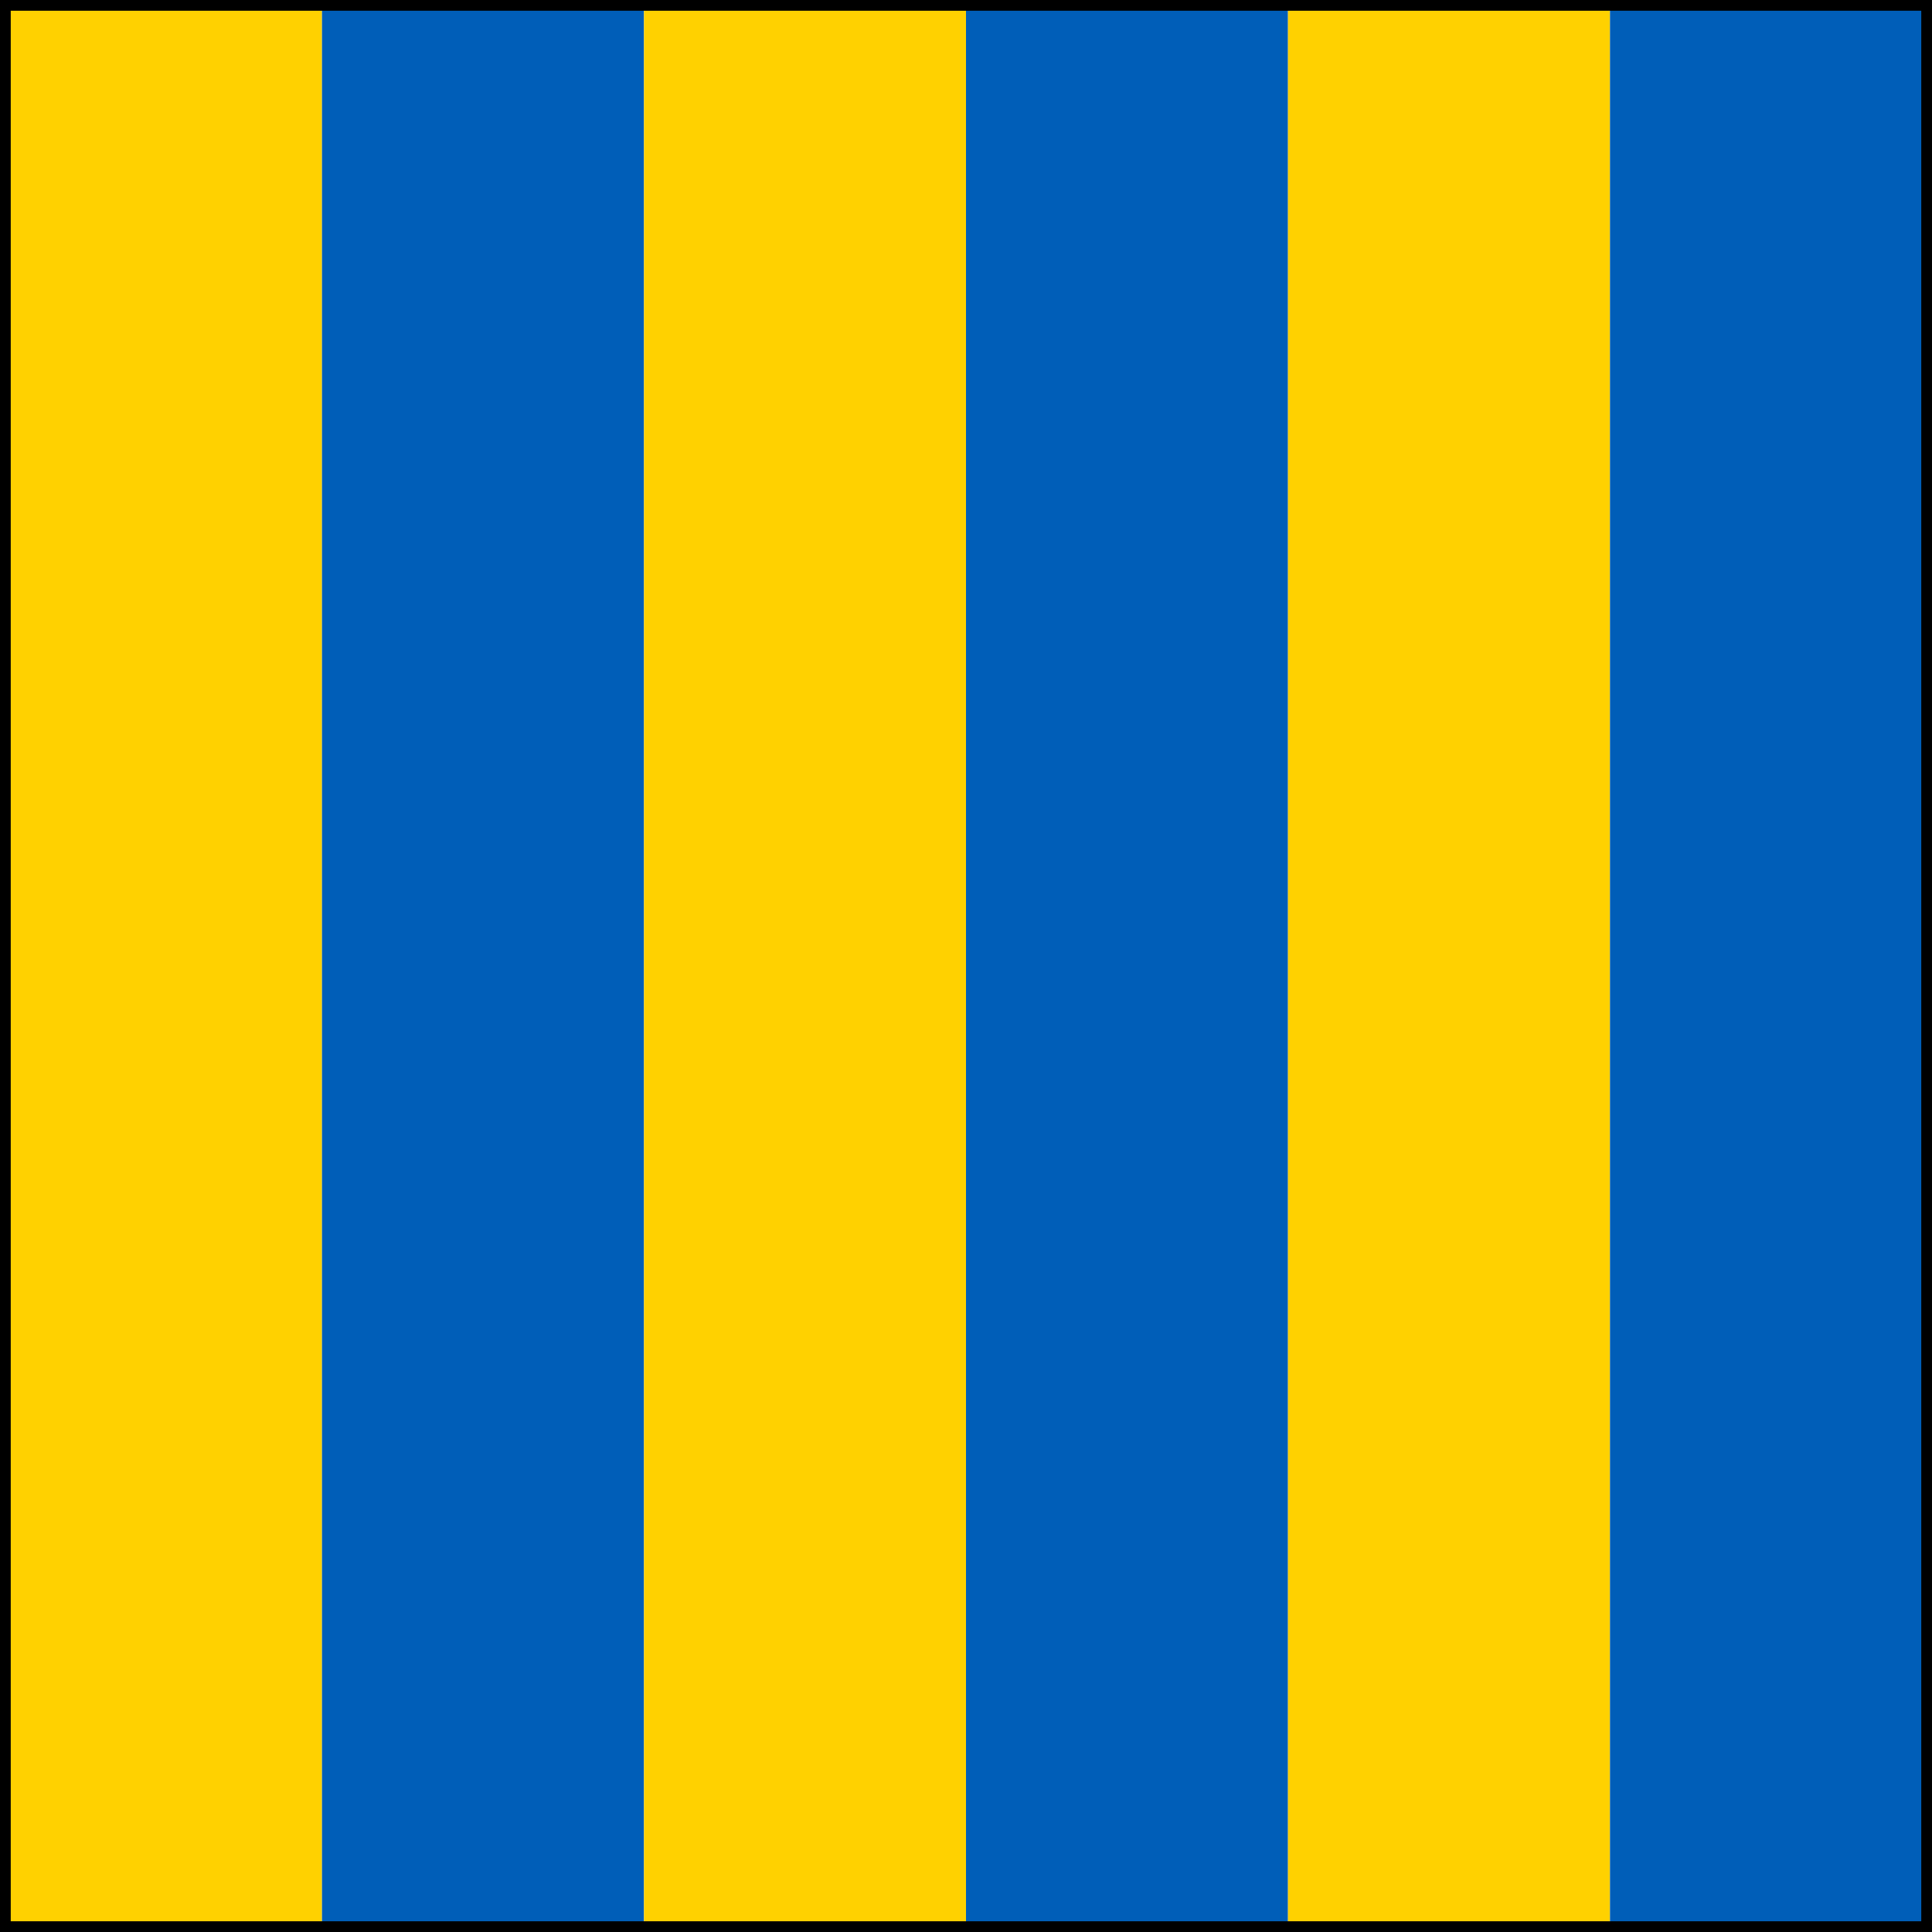 <?xml version="1.0" encoding="UTF-8" ?>
<svg xmlns="http://www.w3.org/2000/svg" viewBox="0 0 180 180">
<path fill="#ffd100" d="M0,0H30V180H0Z"/>
<path fill="#005eb8" d="M30,0H60V180H30Z"/>
<path fill="#ffd100" d="M60,0H90V180H60Z"/>
<path fill="#005eb8" d="M90,0H120V180H90Z"/>
<path fill="#ffd100" d="M120,0H150V180H120Z"/>
<path fill="#005eb8" d="M150,0H180V180H150Z"/>
<path fill="none" stroke="#000" stroke-width="1" d="M0.5,0.5H179.5V179.5H0.5Z"/>
</svg>
